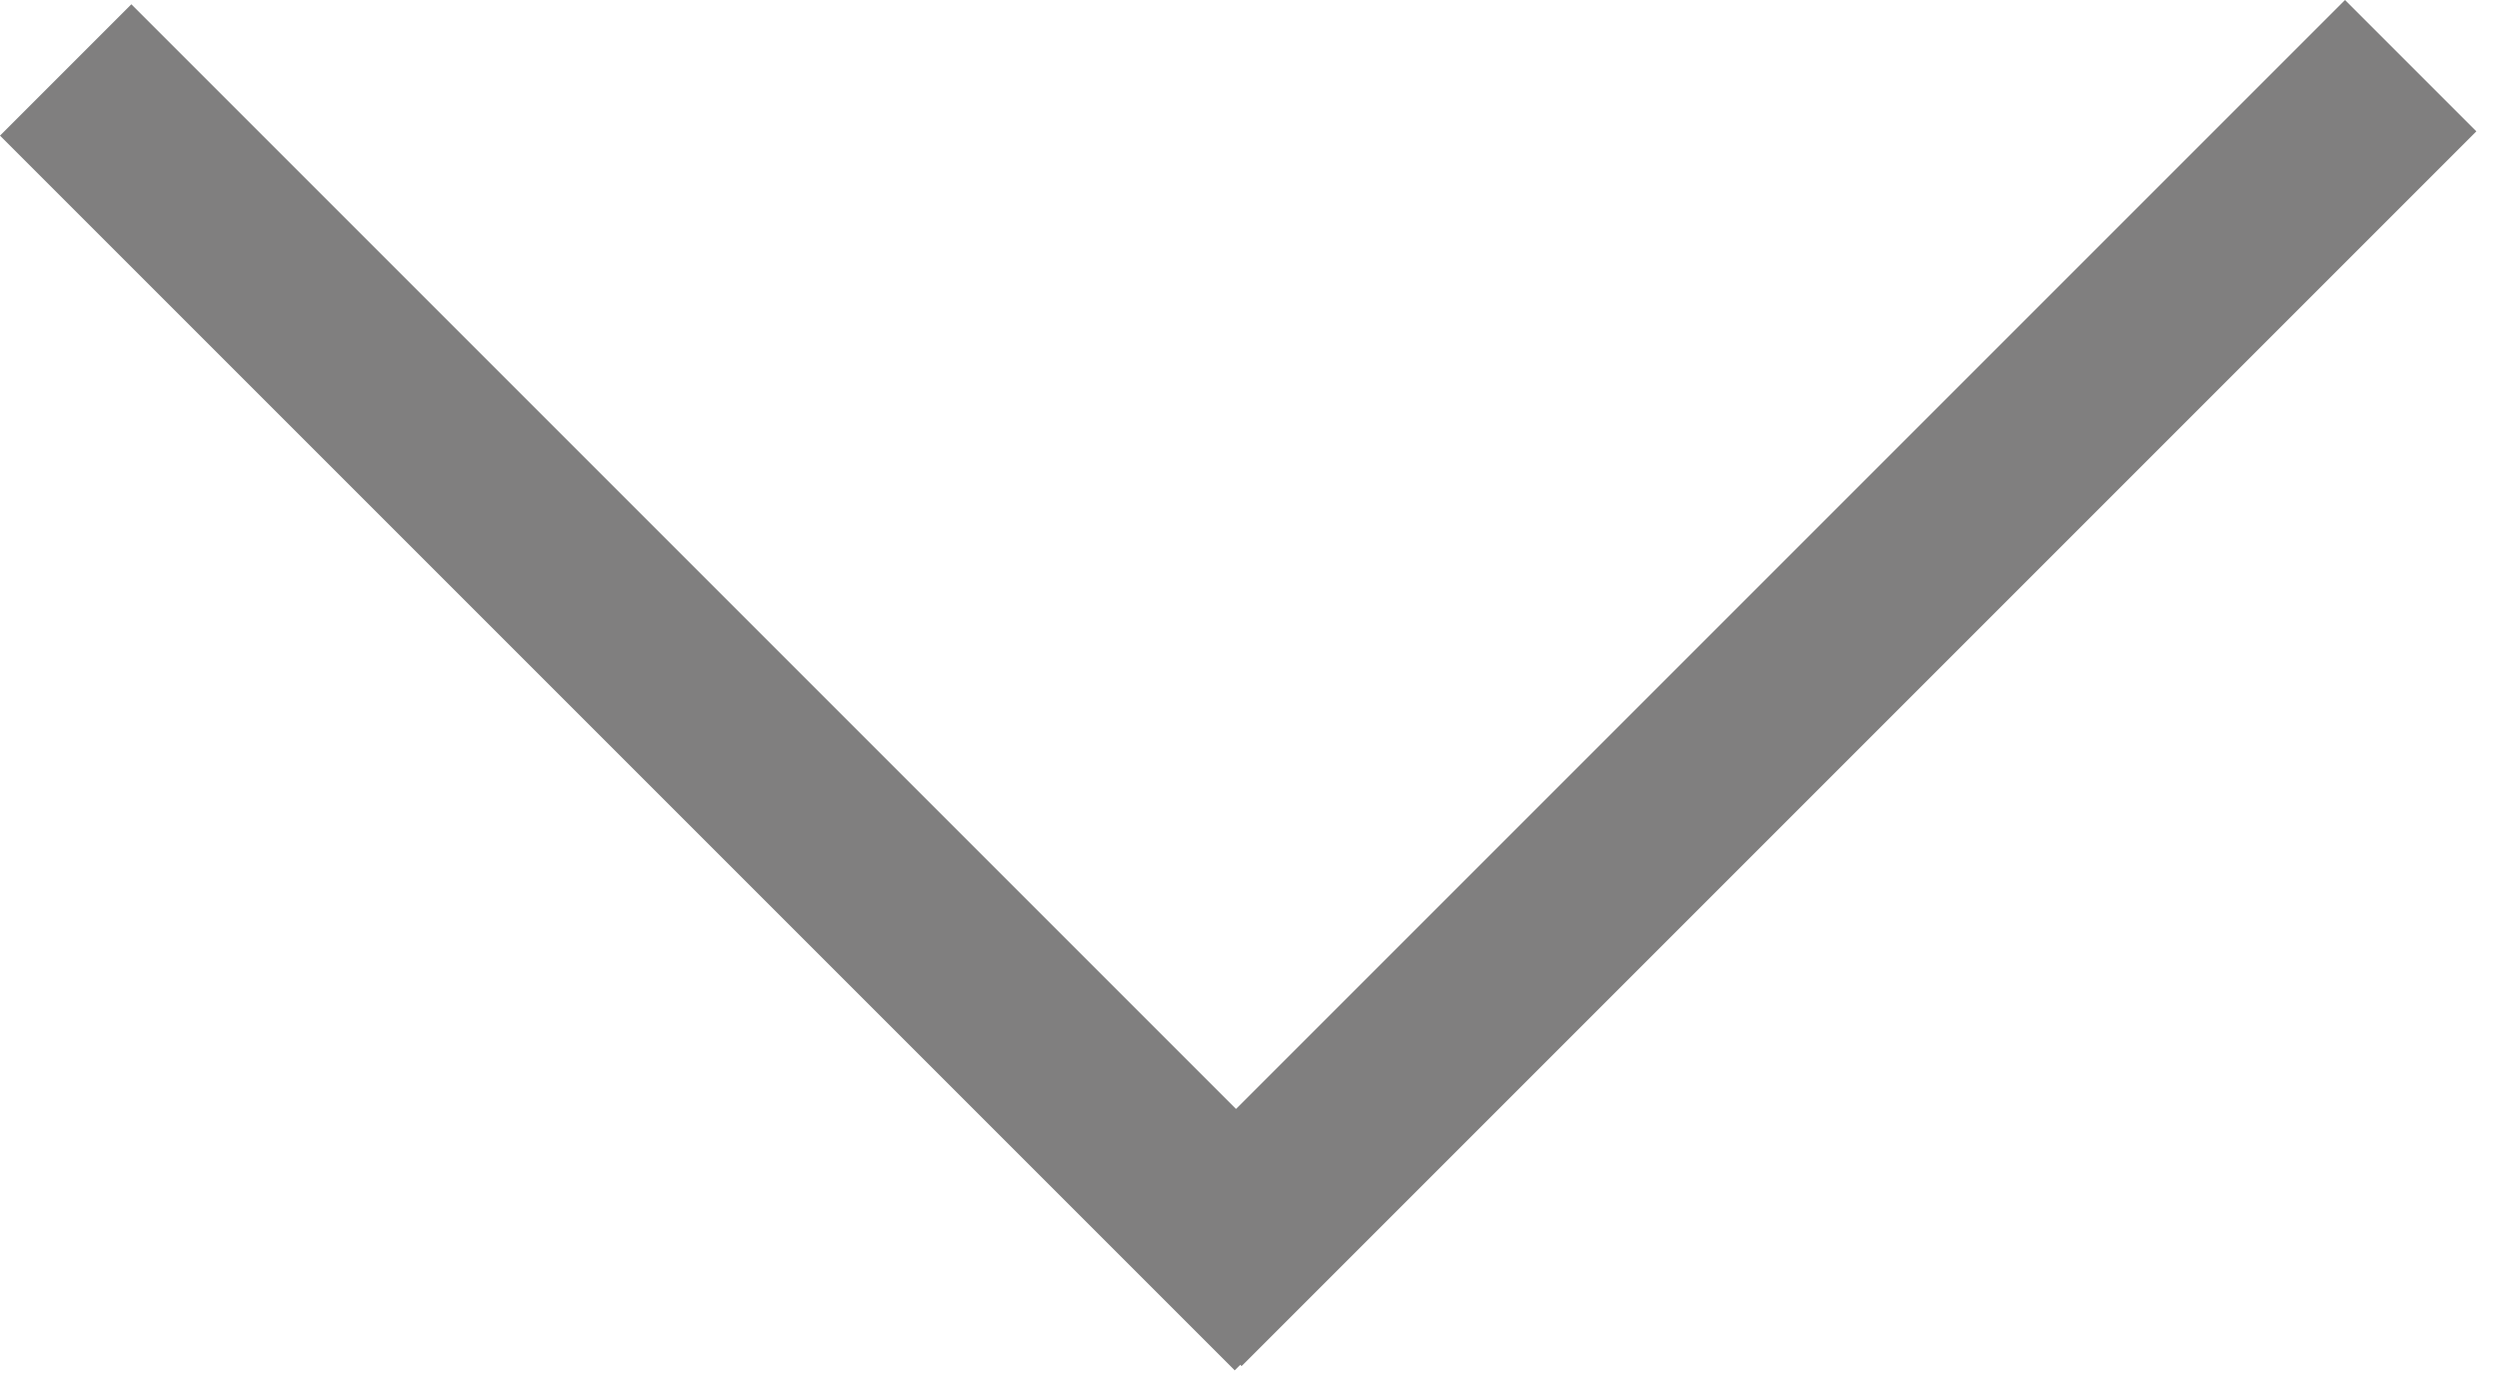 <svg width="36" height="20" viewBox="0 0 36 20" fill="none" xmlns="http://www.w3.org/2000/svg">
<rect y="1.953" width="2.675" height="25.145" transform="rotate(-45 0 1.953)" fill="#807F7F"/>
<rect x="33.768" width="2.675" height="25.145" transform="rotate(45 33.768 0)" fill="#807F7F"/>
</svg>
